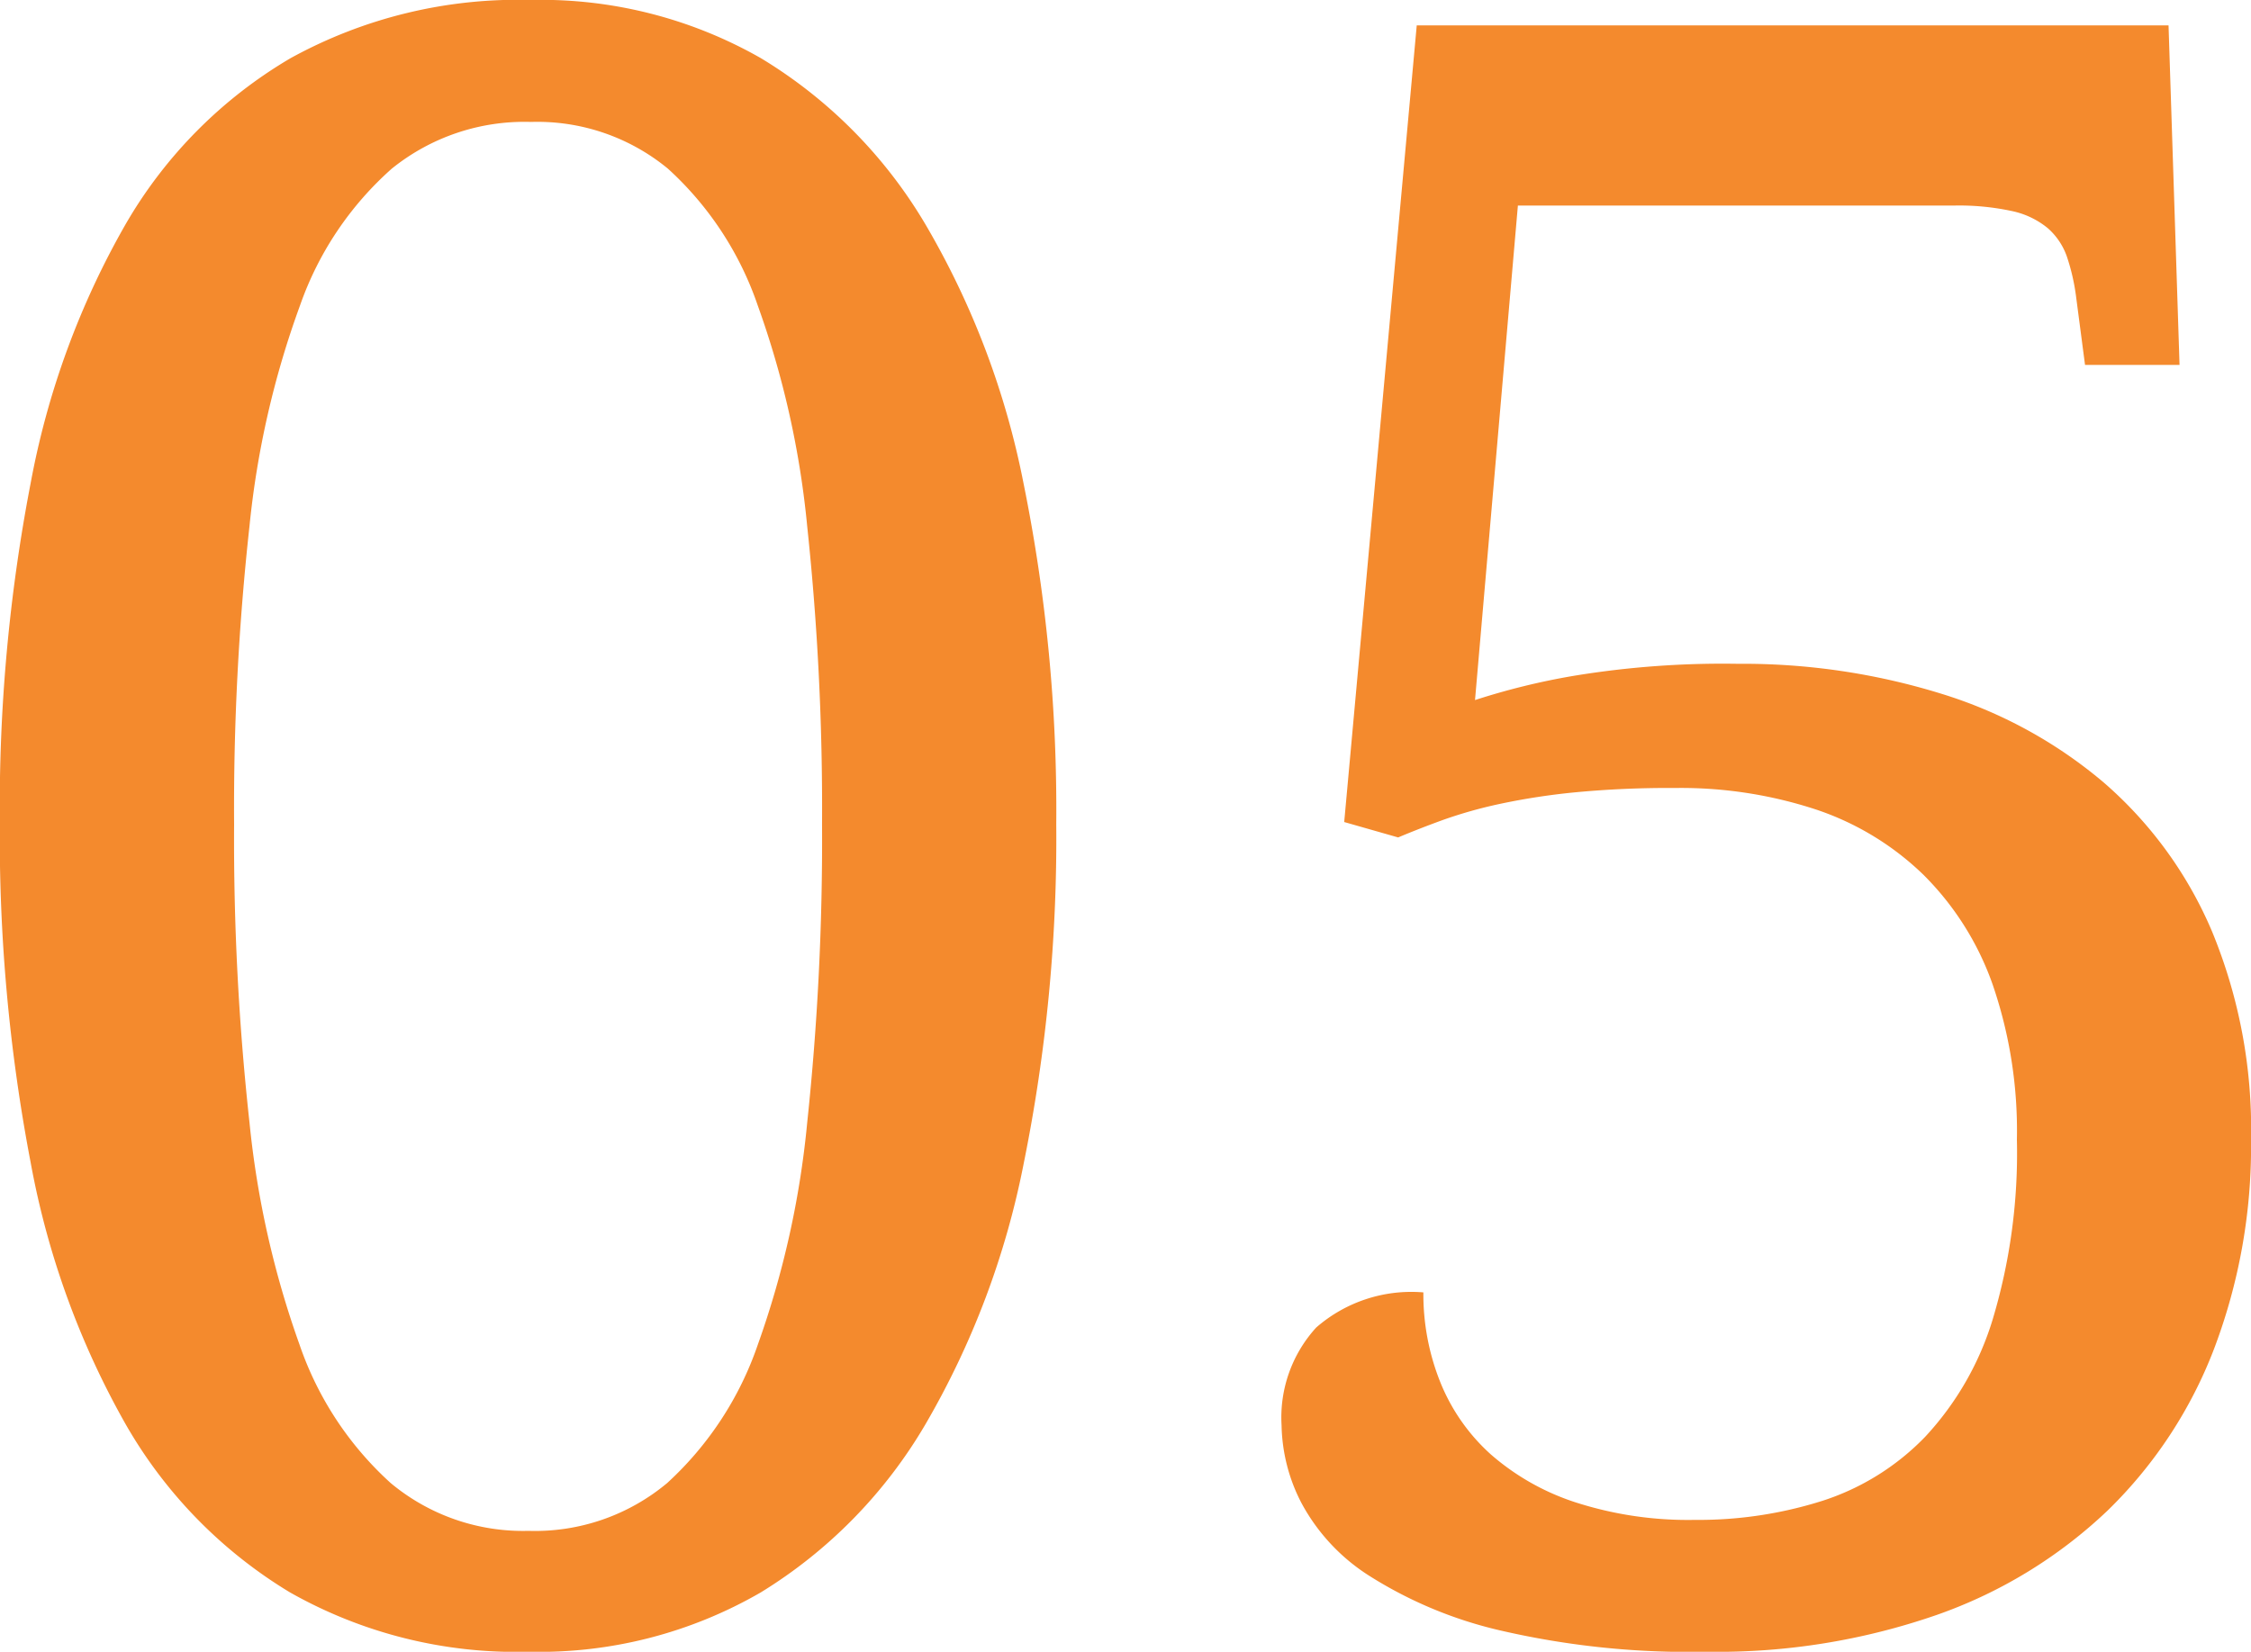 <svg xmlns="http://www.w3.org/2000/svg" width="63" height="46.235" viewBox="0 0 63 46.235">
  <path id="img_solve-number5" d="M-2.83-22.548a45.729,45.729,0,0,1-.907,9.475A23.429,23.429,0,0,1-6.491-5.752,13.537,13.537,0,0,1-11.1-1.046,12.374,12.374,0,0,1-17.6.615a12.846,12.846,0,0,1-6.675-1.661,13.072,13.072,0,0,1-4.6-4.707,23.4,23.4,0,0,1-2.661-7.337,48.509,48.509,0,0,1-.861-9.521,47.8,47.8,0,0,1,.861-9.475,23.015,23.015,0,0,1,2.661-7.26,12.846,12.846,0,0,1,4.614-4.645,13.186,13.186,0,0,1,6.721-1.63,12.412,12.412,0,0,1,6.445,1.63,13.39,13.39,0,0,1,4.6,4.645,23.046,23.046,0,0,1,2.753,7.275A45.837,45.837,0,0,1-2.83-22.548Zm-23.01,0a72.427,72.427,0,0,0,.431,8.352,26.1,26.1,0,0,0,1.4,6.214,9.278,9.278,0,0,0,2.553,3.876A5.781,5.781,0,0,0-17.6-2.769,5.766,5.766,0,0,0-13.72-4.107a9.357,9.357,0,0,0,2.538-3.876A25.662,25.662,0,0,0-9.8-14.2a75.083,75.083,0,0,0,.415-8.352A74.661,74.661,0,0,0-9.8-30.885a25.386,25.386,0,0,0-1.384-6.183A9.187,9.187,0,0,0-13.7-40.9a5.746,5.746,0,0,0-3.83-1.307A5.912,5.912,0,0,0-21.426-40.9a9.149,9.149,0,0,0-2.569,3.83,25.294,25.294,0,0,0-1.415,6.183A72.02,72.02,0,0,0-25.84-22.548ZM15.042-3.076a11.467,11.467,0,0,0,3.584-.538A6.966,6.966,0,0,0,21.487-5.4,8.411,8.411,0,0,0,23.379-8.69a16.171,16.171,0,0,0,.677-5.03,12.592,12.592,0,0,0-.677-4.337,8.132,8.132,0,0,0-1.938-3.076,7.926,7.926,0,0,0-3.015-1.83,12.118,12.118,0,0,0-3.937-.6,27.717,27.717,0,0,0-2.815.123,18.885,18.885,0,0,0-2.092.323A12.627,12.627,0,0,0,8-22.671q-.677.246-1.261.492L5.229-22.61l2.03-22.3H28.3l.308,9.505H25.963l-.246-1.876a5.85,5.85,0,0,0-.261-1.154,1.877,1.877,0,0,0-.538-.8,2.333,2.333,0,0,0-1-.477,7,7,0,0,0-1.615-.154H10.09L8.89-26.024a19.511,19.511,0,0,1,2.753-.677,25.644,25.644,0,0,1,4.6-.338,18.751,18.751,0,0,1,5.676.831,12.892,12.892,0,0,1,4.568,2.492,11.38,11.38,0,0,1,3.03,4.168,14.492,14.492,0,0,1,1.092,5.829,15.976,15.976,0,0,1-1.031,5.845,12.588,12.588,0,0,1-2.984,4.537A13.319,13.319,0,0,1,21.81-.415,18.711,18.711,0,0,1,15.381.615a23.408,23.408,0,0,1-5.8-.6A11.809,11.809,0,0,1,5.937-1.507,5.485,5.485,0,0,1,4.03-3.553a4.895,4.895,0,0,1-.554-2.169,3.735,3.735,0,0,1,.969-2.738,4.048,4.048,0,0,1,3-.984,6.614,6.614,0,0,0,.477,2.522A5.452,5.452,0,0,0,9.336-4.906,6.781,6.781,0,0,0,11.7-3.568,10.261,10.261,0,0,0,15.042-3.076Z" transform="translate(32.392 45.62)" fill="#f48a2d"/>
</svg>
